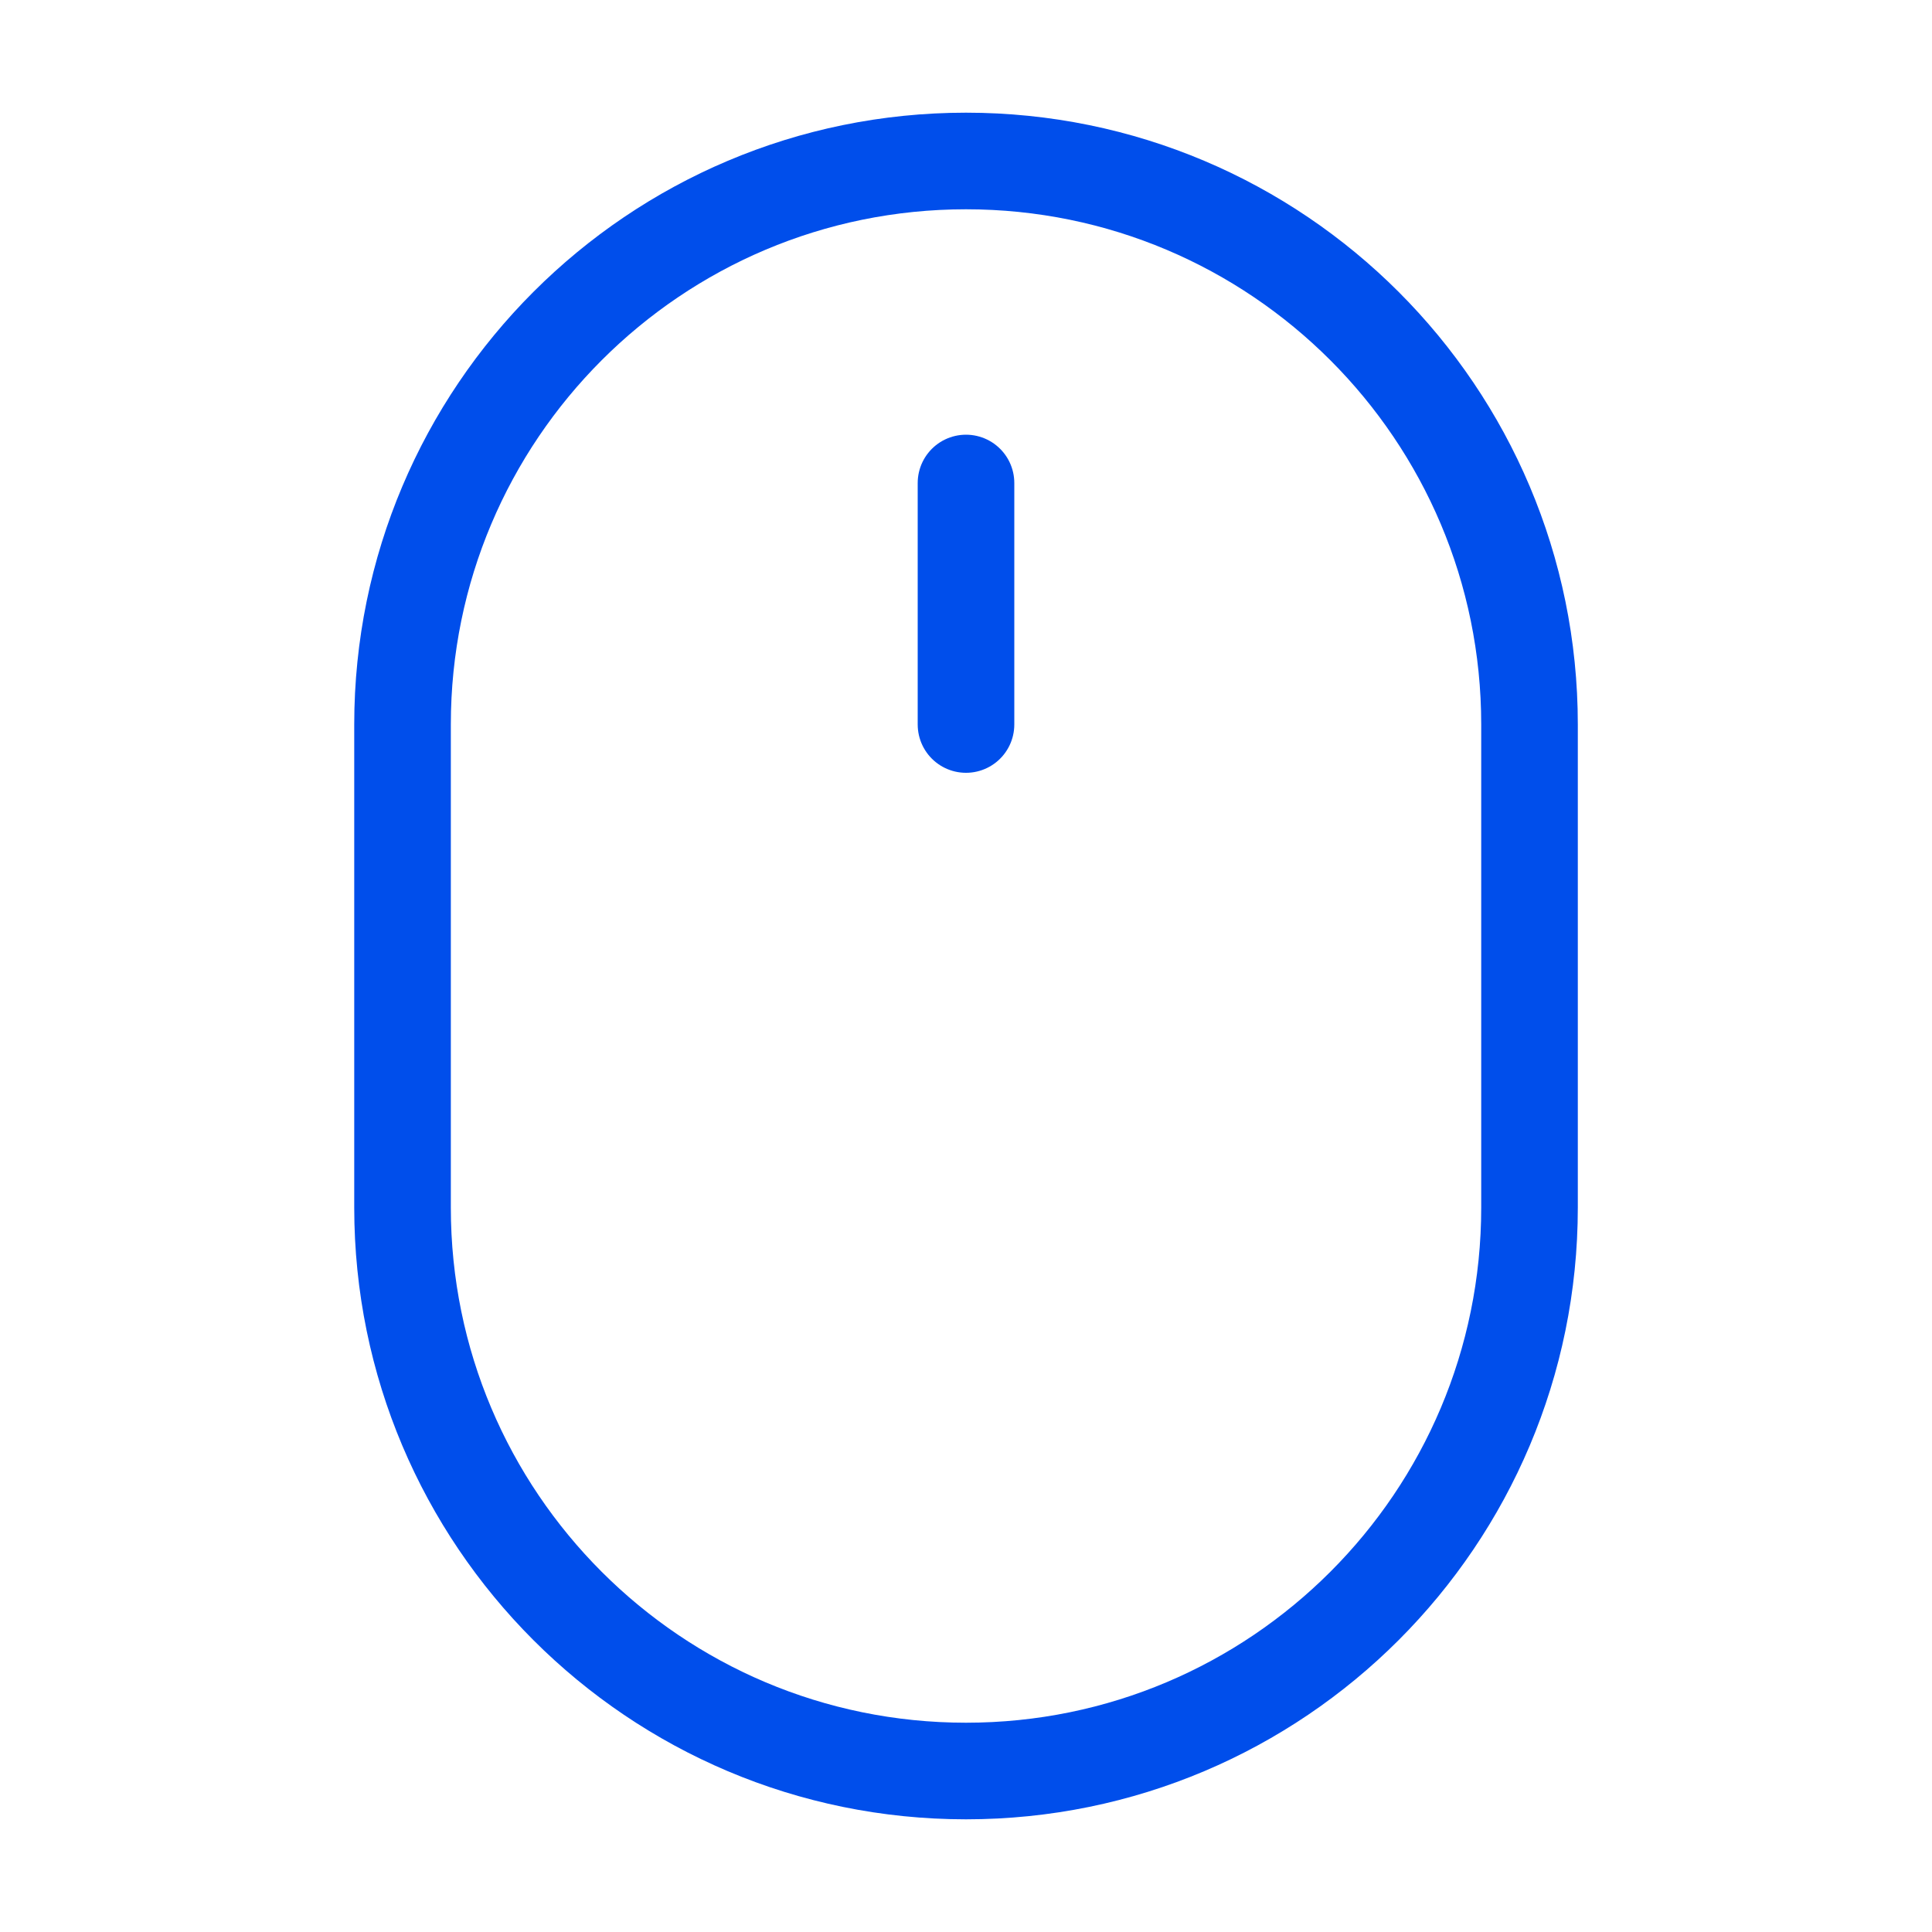 <svg width="40" height="40" viewBox="0 0 40 40" fill="none" xmlns="http://www.w3.org/2000/svg">
<path d="M20 15V10M20 36.667C13.557 36.667 8.334 31.444 8.334 25V15C8.334 8.557 13.557 3.333 20 3.333C26.444 3.333 31.667 8.557 31.667 15V25C31.667 31.444 26.444 36.667 20 36.667Z" stroke="#004EEB" stroke-width="2" stroke-linecap="round" stroke-linejoin="round"/>
</svg>
